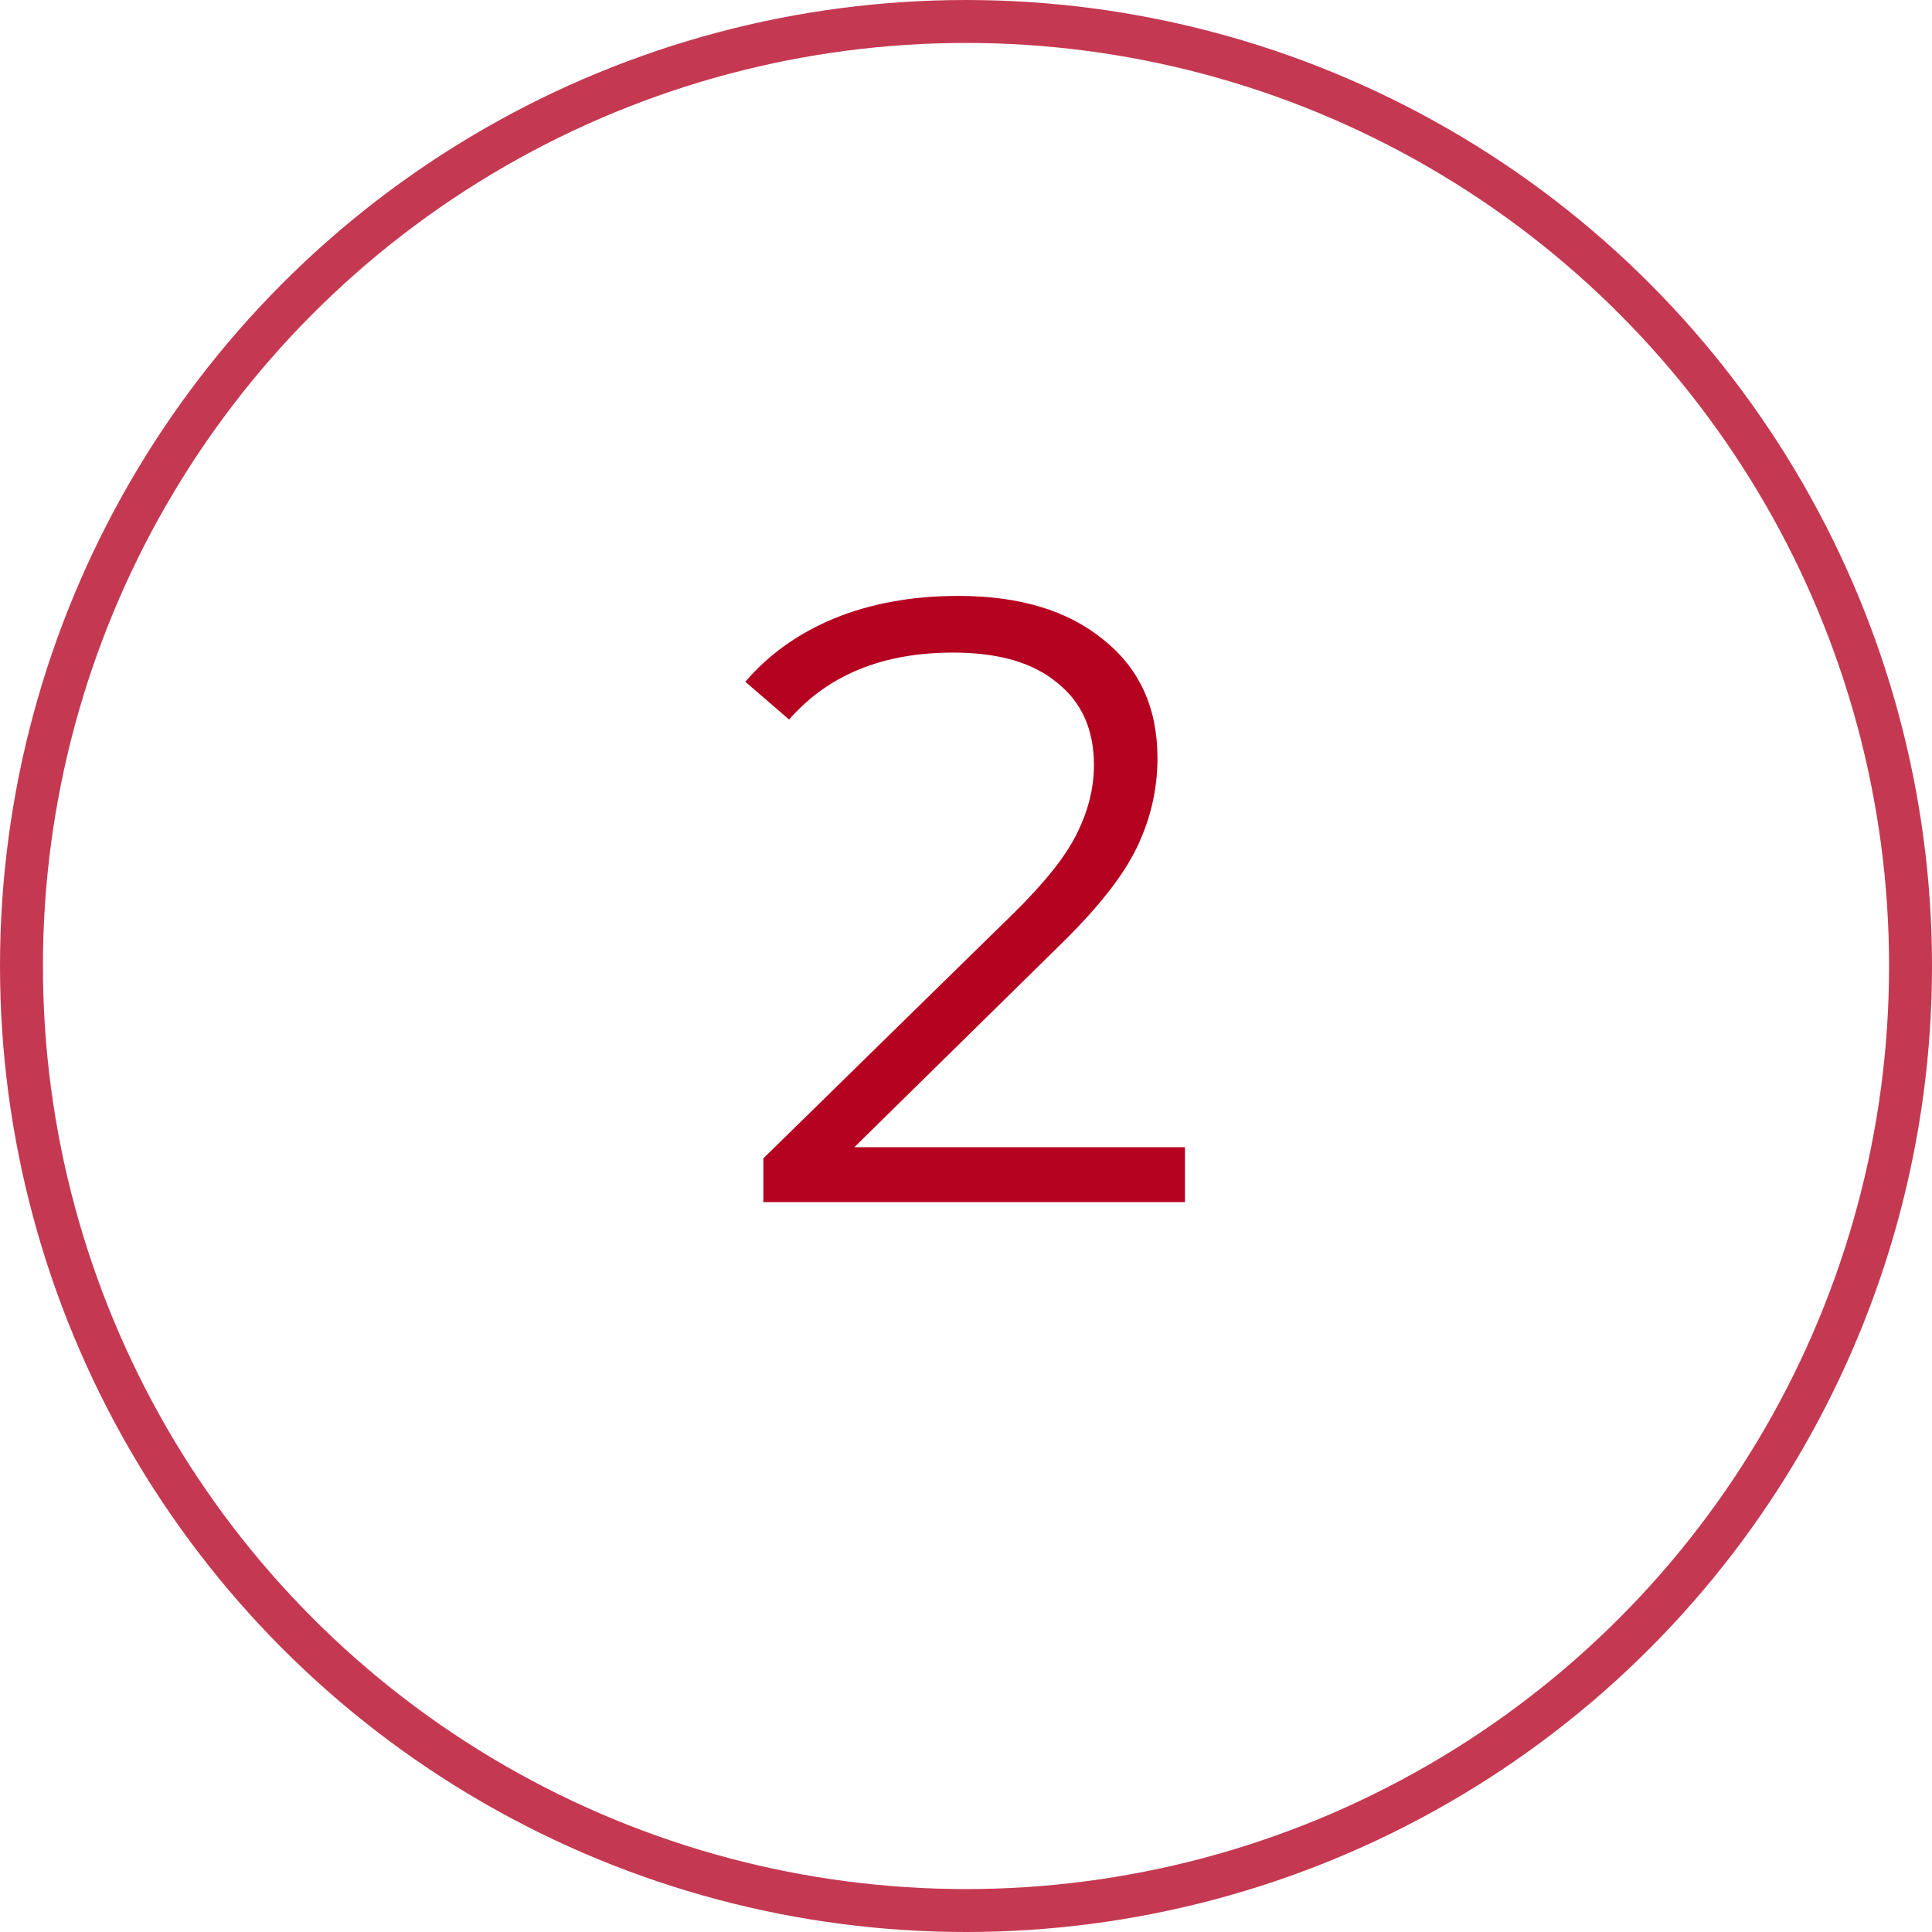 <?xml version="1.0" encoding="UTF-8"?> <svg xmlns="http://www.w3.org/2000/svg" width="45" height="45" viewBox="0 0 45 45" fill="none"> <path d="M27.6 26.72V28H17.78V26.98L23.6 21.28C24.333 20.56 24.827 19.94 25.08 19.42C25.347 18.887 25.48 18.353 25.48 17.82C25.48 16.993 25.193 16.353 24.62 15.9C24.06 15.433 23.253 15.2 22.2 15.2C20.56 15.2 19.287 15.72 18.38 16.76L17.36 15.88C17.907 15.24 18.6 14.747 19.44 14.4C20.293 14.053 21.253 13.88 22.32 13.88C23.747 13.88 24.873 14.22 25.7 14.9C26.54 15.567 26.96 16.487 26.96 17.66C26.96 18.38 26.8 19.073 26.48 19.74C26.16 20.407 25.553 21.173 24.66 22.04L19.9 26.72H27.6Z" fill="#B40220"></path> <circle cx="22.5" cy="22.5" r="22" stroke="#B40220" stroke-opacity="0.78"></circle> </svg> 